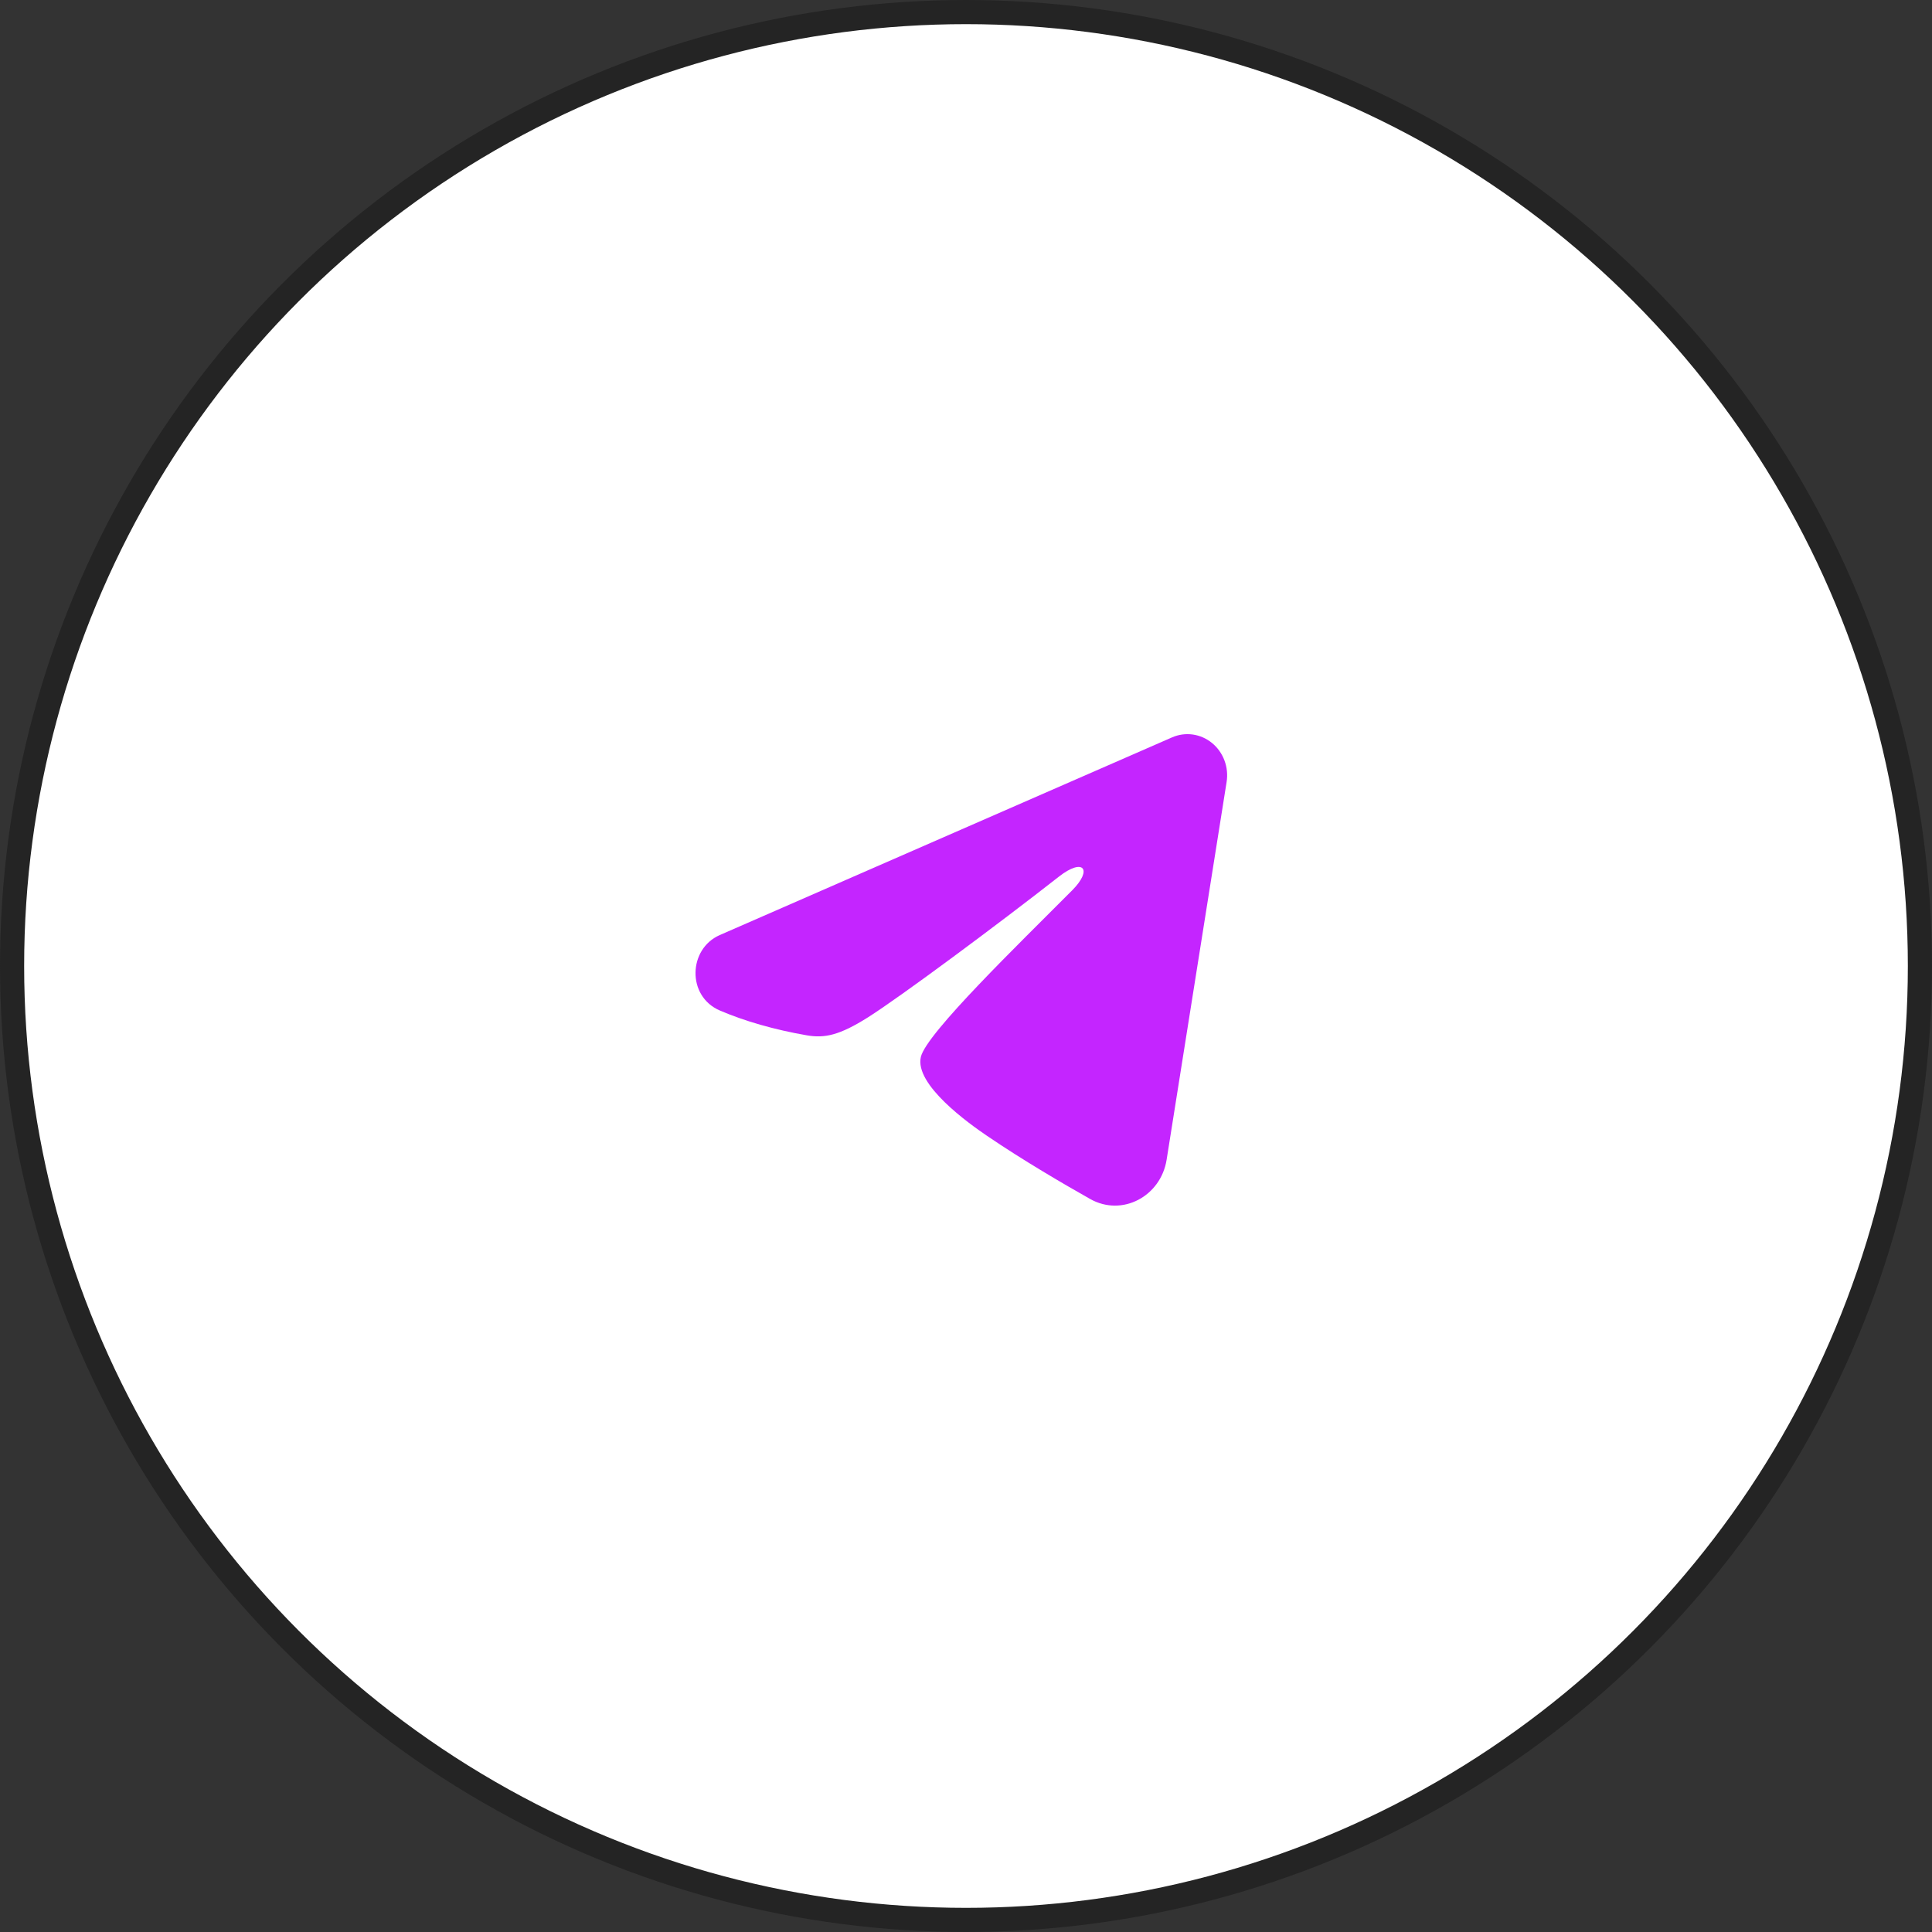 <?xml version="1.0" encoding="UTF-8"?> <svg xmlns="http://www.w3.org/2000/svg" width="80" height="80" viewBox="0 0 80 80" fill="none"><rect x="0" y="0" width="80" height="80" fill="#333333" stroke="none"/><circle cx="40" cy="40" r="39.5" fill="white" stroke="#242424"></circle><path fill-rule="evenodd" clip-rule="evenodd" d="M48.533 30.533C48.803 30.415 49.099 30.374 49.391 30.415C49.681 30.456 49.957 30.577 50.187 30.766C50.418 30.954 50.595 31.204 50.702 31.488C50.808 31.772 50.839 32.081 50.791 32.382L48.307 48.024C48.066 49.532 46.471 50.398 45.138 49.646C44.023 49.017 42.367 48.049 40.878 47.038C40.133 46.532 37.852 44.912 38.132 43.759C38.373 42.773 42.206 39.069 44.397 36.866C45.257 36.001 44.865 35.502 43.849 36.298C41.327 38.274 37.28 41.279 35.942 42.125C34.761 42.871 34.145 42.998 33.41 42.871C32.067 42.639 30.822 42.279 29.805 41.842C28.432 41.251 28.498 39.29 29.804 38.719L48.533 30.533Z" fill="#C425FF"></path></svg> 